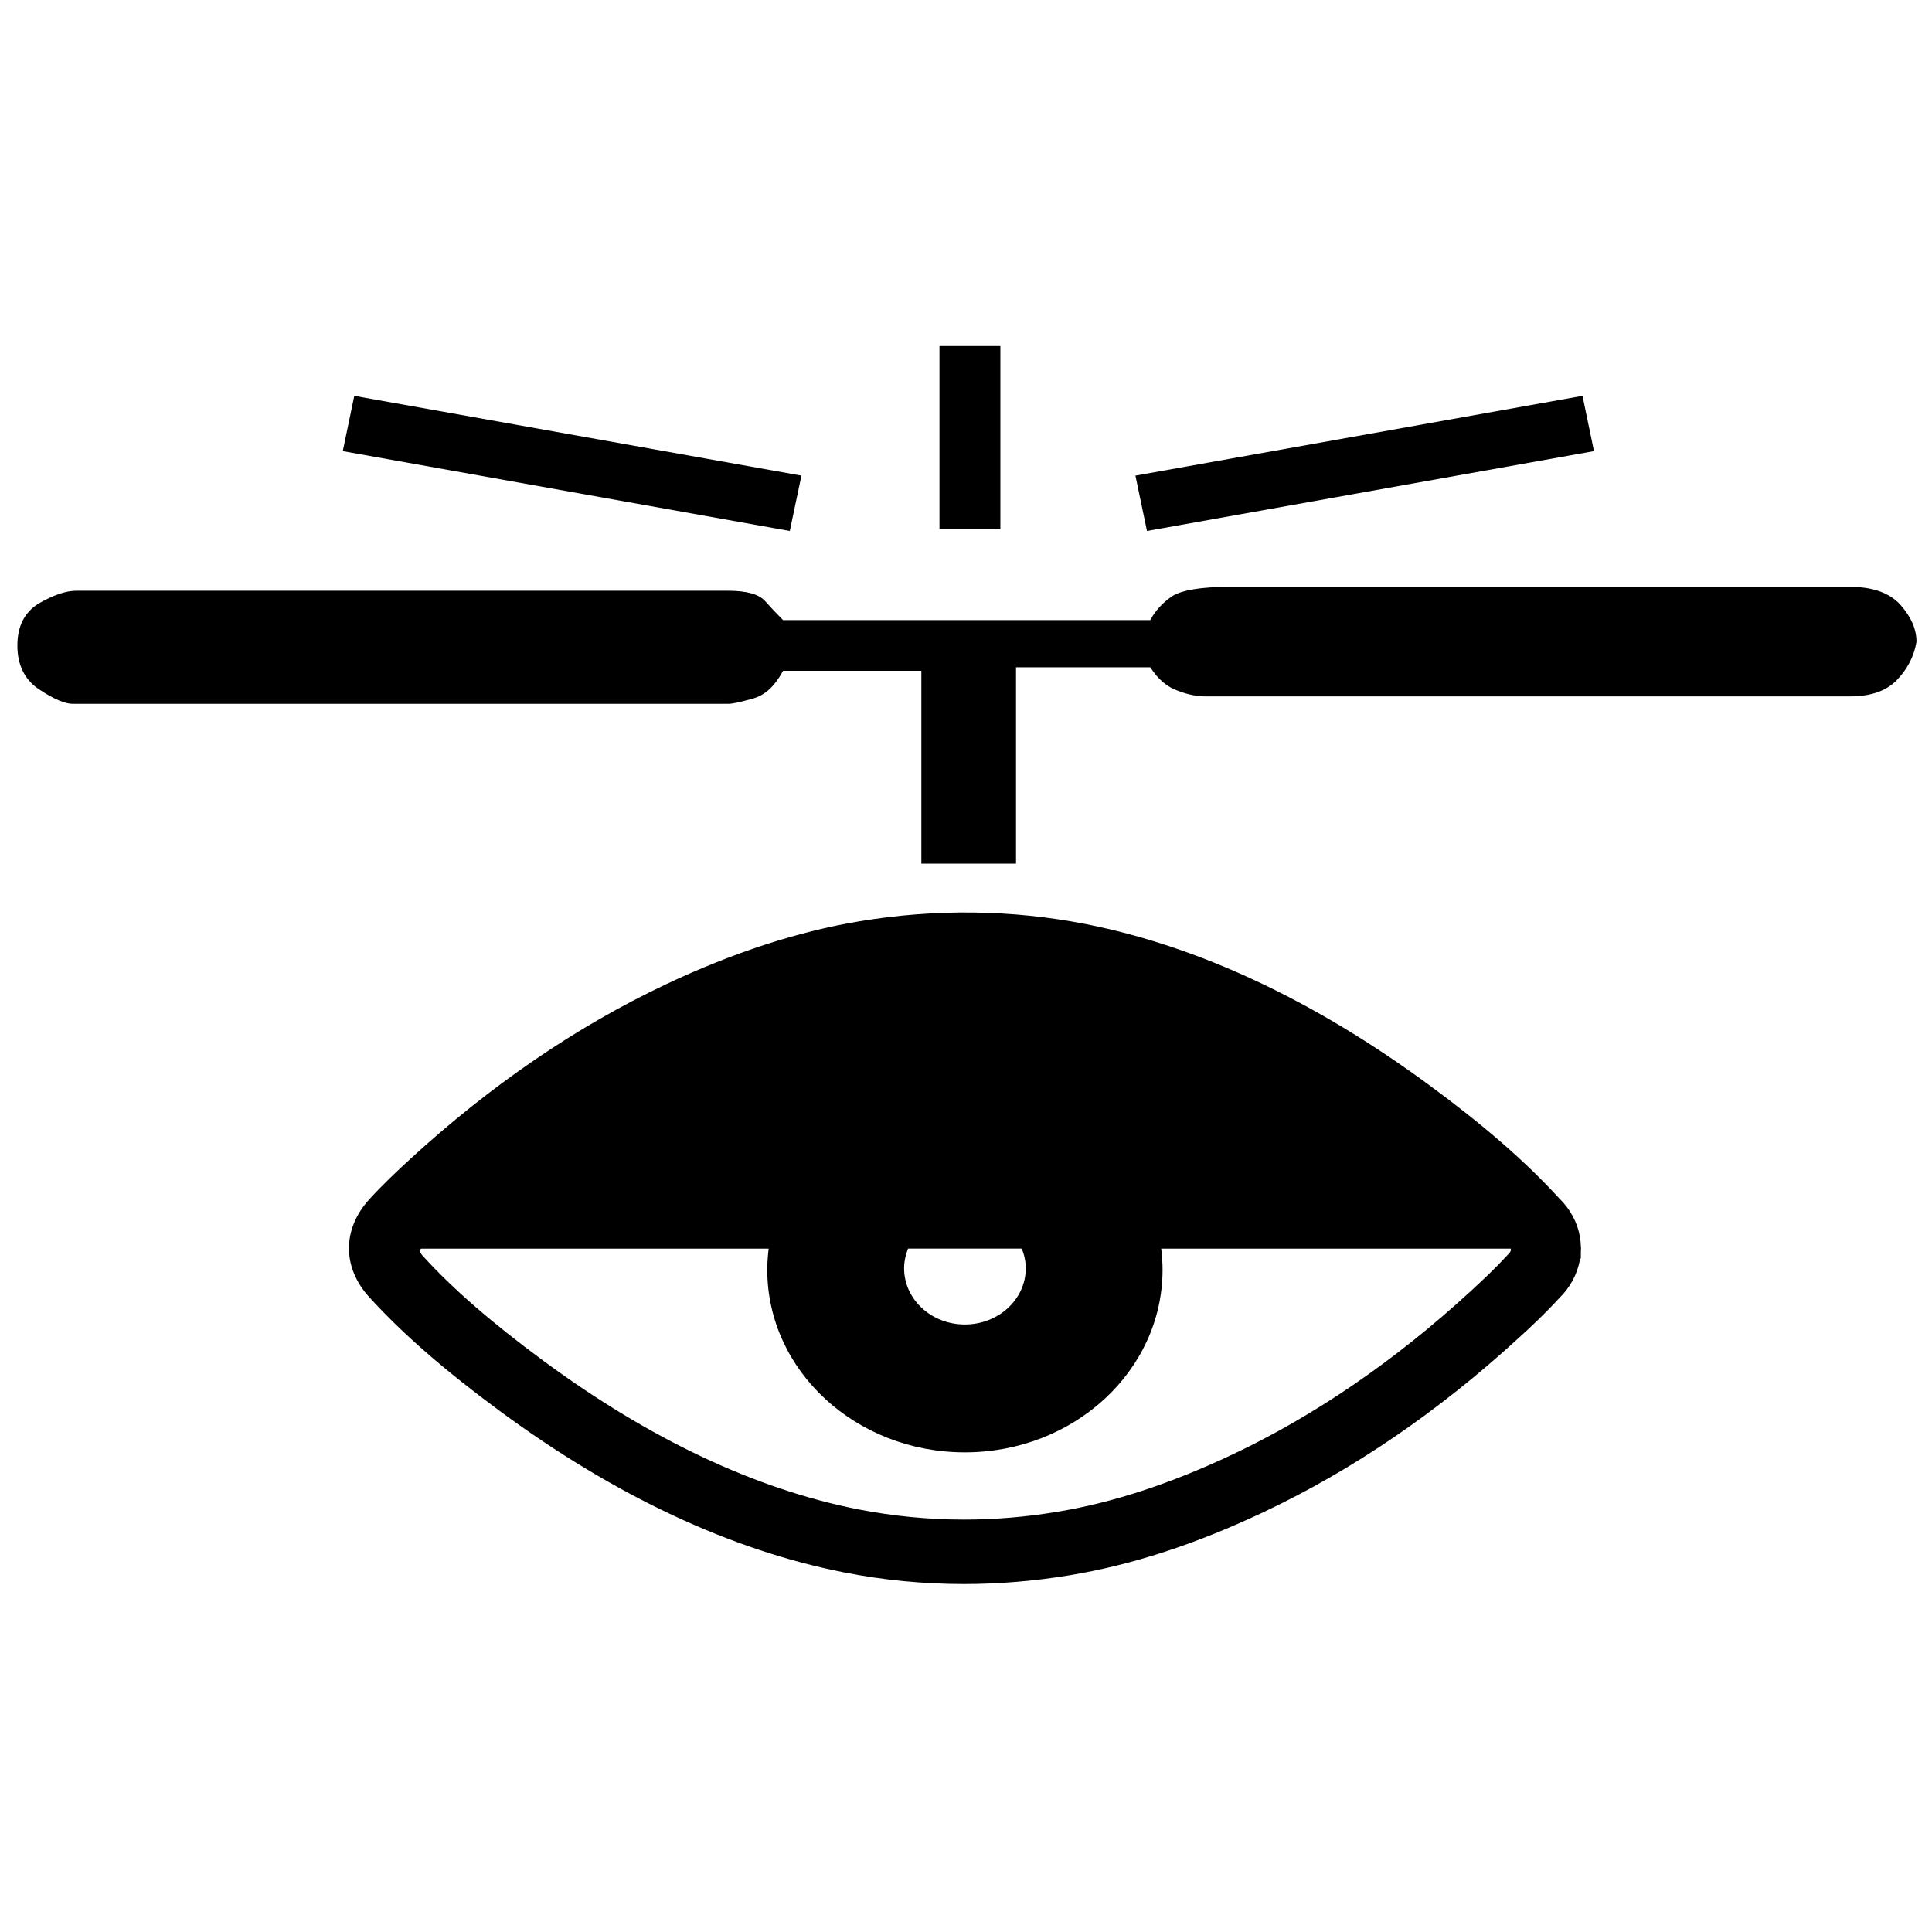 <?xml version="1.0" encoding="UTF-8"?>
<!-- Uploaded to: SVG Repo, www.svgrepo.com, Generator: SVG Repo Mixer Tools -->
<svg width="800px" height="800px" version="1.1" viewBox="144 144 512 512" xmlns="http://www.w3.org/2000/svg">
 <defs>
  <clipPath id="a">
   <path d="m148.09 299h503.81v74h-503.81z"/>
  </clipPath>
 </defs>
 <path d="m562.87 473.2v-0.129l-0.16-1.23c-0.641-3.82-2.59-7.469-5.519-10.285-8.965-9.785-19.934-19.332-34.477-30.027-30.449-22.402-61.078-36.746-91.027-42.652-19.492-3.809-39.676-4.078-59.789-0.75-16.375 2.707-33.707 8.348-51.52 16.773-23.59 11.145-46.344 26.699-67.633 46.223-3.59 3.297-7.387 6.879-10.836 10.664-7.238 7.906-7.238 18.125-0.031 26 8.875 9.734 19.914 19.344 34.719 30.258 30.418 22.391 61.047 36.734 91.027 42.645 10.457 2.07 21.16 3.098 31.828 3.098h0.012c9.227 0 18.633-0.781 27.949-2.32 16.555-2.731 33.426-8.219 51.512-16.773 23.609-11.137 46.371-26.68 67.633-46.203 3.457-3.148 7.156-6.629 10.637-10.457 2.848-2.75 4.769-6.277 5.469-10.027l0.27-0.602 0.012-1.898c0.02-0.219 0.039-0.469 0.039-0.699zm-178.23 1.691h30.137c0.668 1.641 1.059 3.398 1.059 5.219 0 8.246-7.238 14.895-16.145 14.895-8.875 0-16.094-6.648-16.094-14.895 0.004-1.809 0.395-3.57 1.043-5.219zm159.2 1.367-0.512 0.531c-3.129 3.398-6.527 6.586-9.785 9.578-19.914 18.273-41.105 32.789-63.008 43.125-16.465 7.758-31.629 12.734-46.383 15.152-8.258 1.379-16.562 2.059-24.699 2.059-9.375 0-18.793-0.91-27.988-2.707-27.168-5.348-55.219-18.555-83.367-39.297-13.836-10.207-24.031-19.055-32.098-27.918-1.199-1.301-0.41-1.879-0.41-1.879h92.113c-0.219 1.84-0.371 3.699-0.371 5.586 0 26.738 23.449 48.402 52.359 48.402 28.949 0 52.398-21.66 52.398-48.402 0-1.879-0.148-3.769-0.359-5.586h92.645l0.039 0.461c-0.117 0.316-0.305 0.637-0.574 0.895z"/>
 <path d="m447.96 284.71-3.059-14.664 118.48-21.141 3.039 14.652z"/>
 <path d="m353.3 284.71-118.46-21.152 3.047-14.652 118.5 21.141z"/>
 <path d="m409.11 284.22h-16.141v-48.512h16.141z"/>
 <g clip-path="url(#a)">
  <path d="m647.77 304.43c-2.879-3.277-7.367-4.918-13.574-4.918h-164.31c-7.727 0-12.684 0.91-15.184 2.438-2.449 1.68-4.43 3.699-5.867 6.379h-97.312c-1.309-1.328-2.91-2.969-4.668-4.938-1.648-1.938-5.008-2.84-9.875-2.84h-172.75c-2.738 0-5.977 1.098-9.984 3.379-3.75 2.348-5.637 5.969-5.637 11.195 0 5 1.891 8.988 5.637 11.477 4.008 2.699 7.016 3.918 9.016 3.918h173.72c1.328 0 3.547-0.551 6.766-1.461 3.109-0.91 5.668-3.359 7.777-7.289h36.645v51.102h25.09v-52.039h35.586c2.078 3.277 4.668 5.367 7.445 6.269 2.66 1.039 5.137 1.449 7.219 1.449h170.68c5.598 0 9.715-1.449 12.465-4.297 2.801-2.891 4.59-6.277 5.238-10.176-0.004-3.262-1.352-6.481-4.133-9.648z"/>
 </g>
</svg>